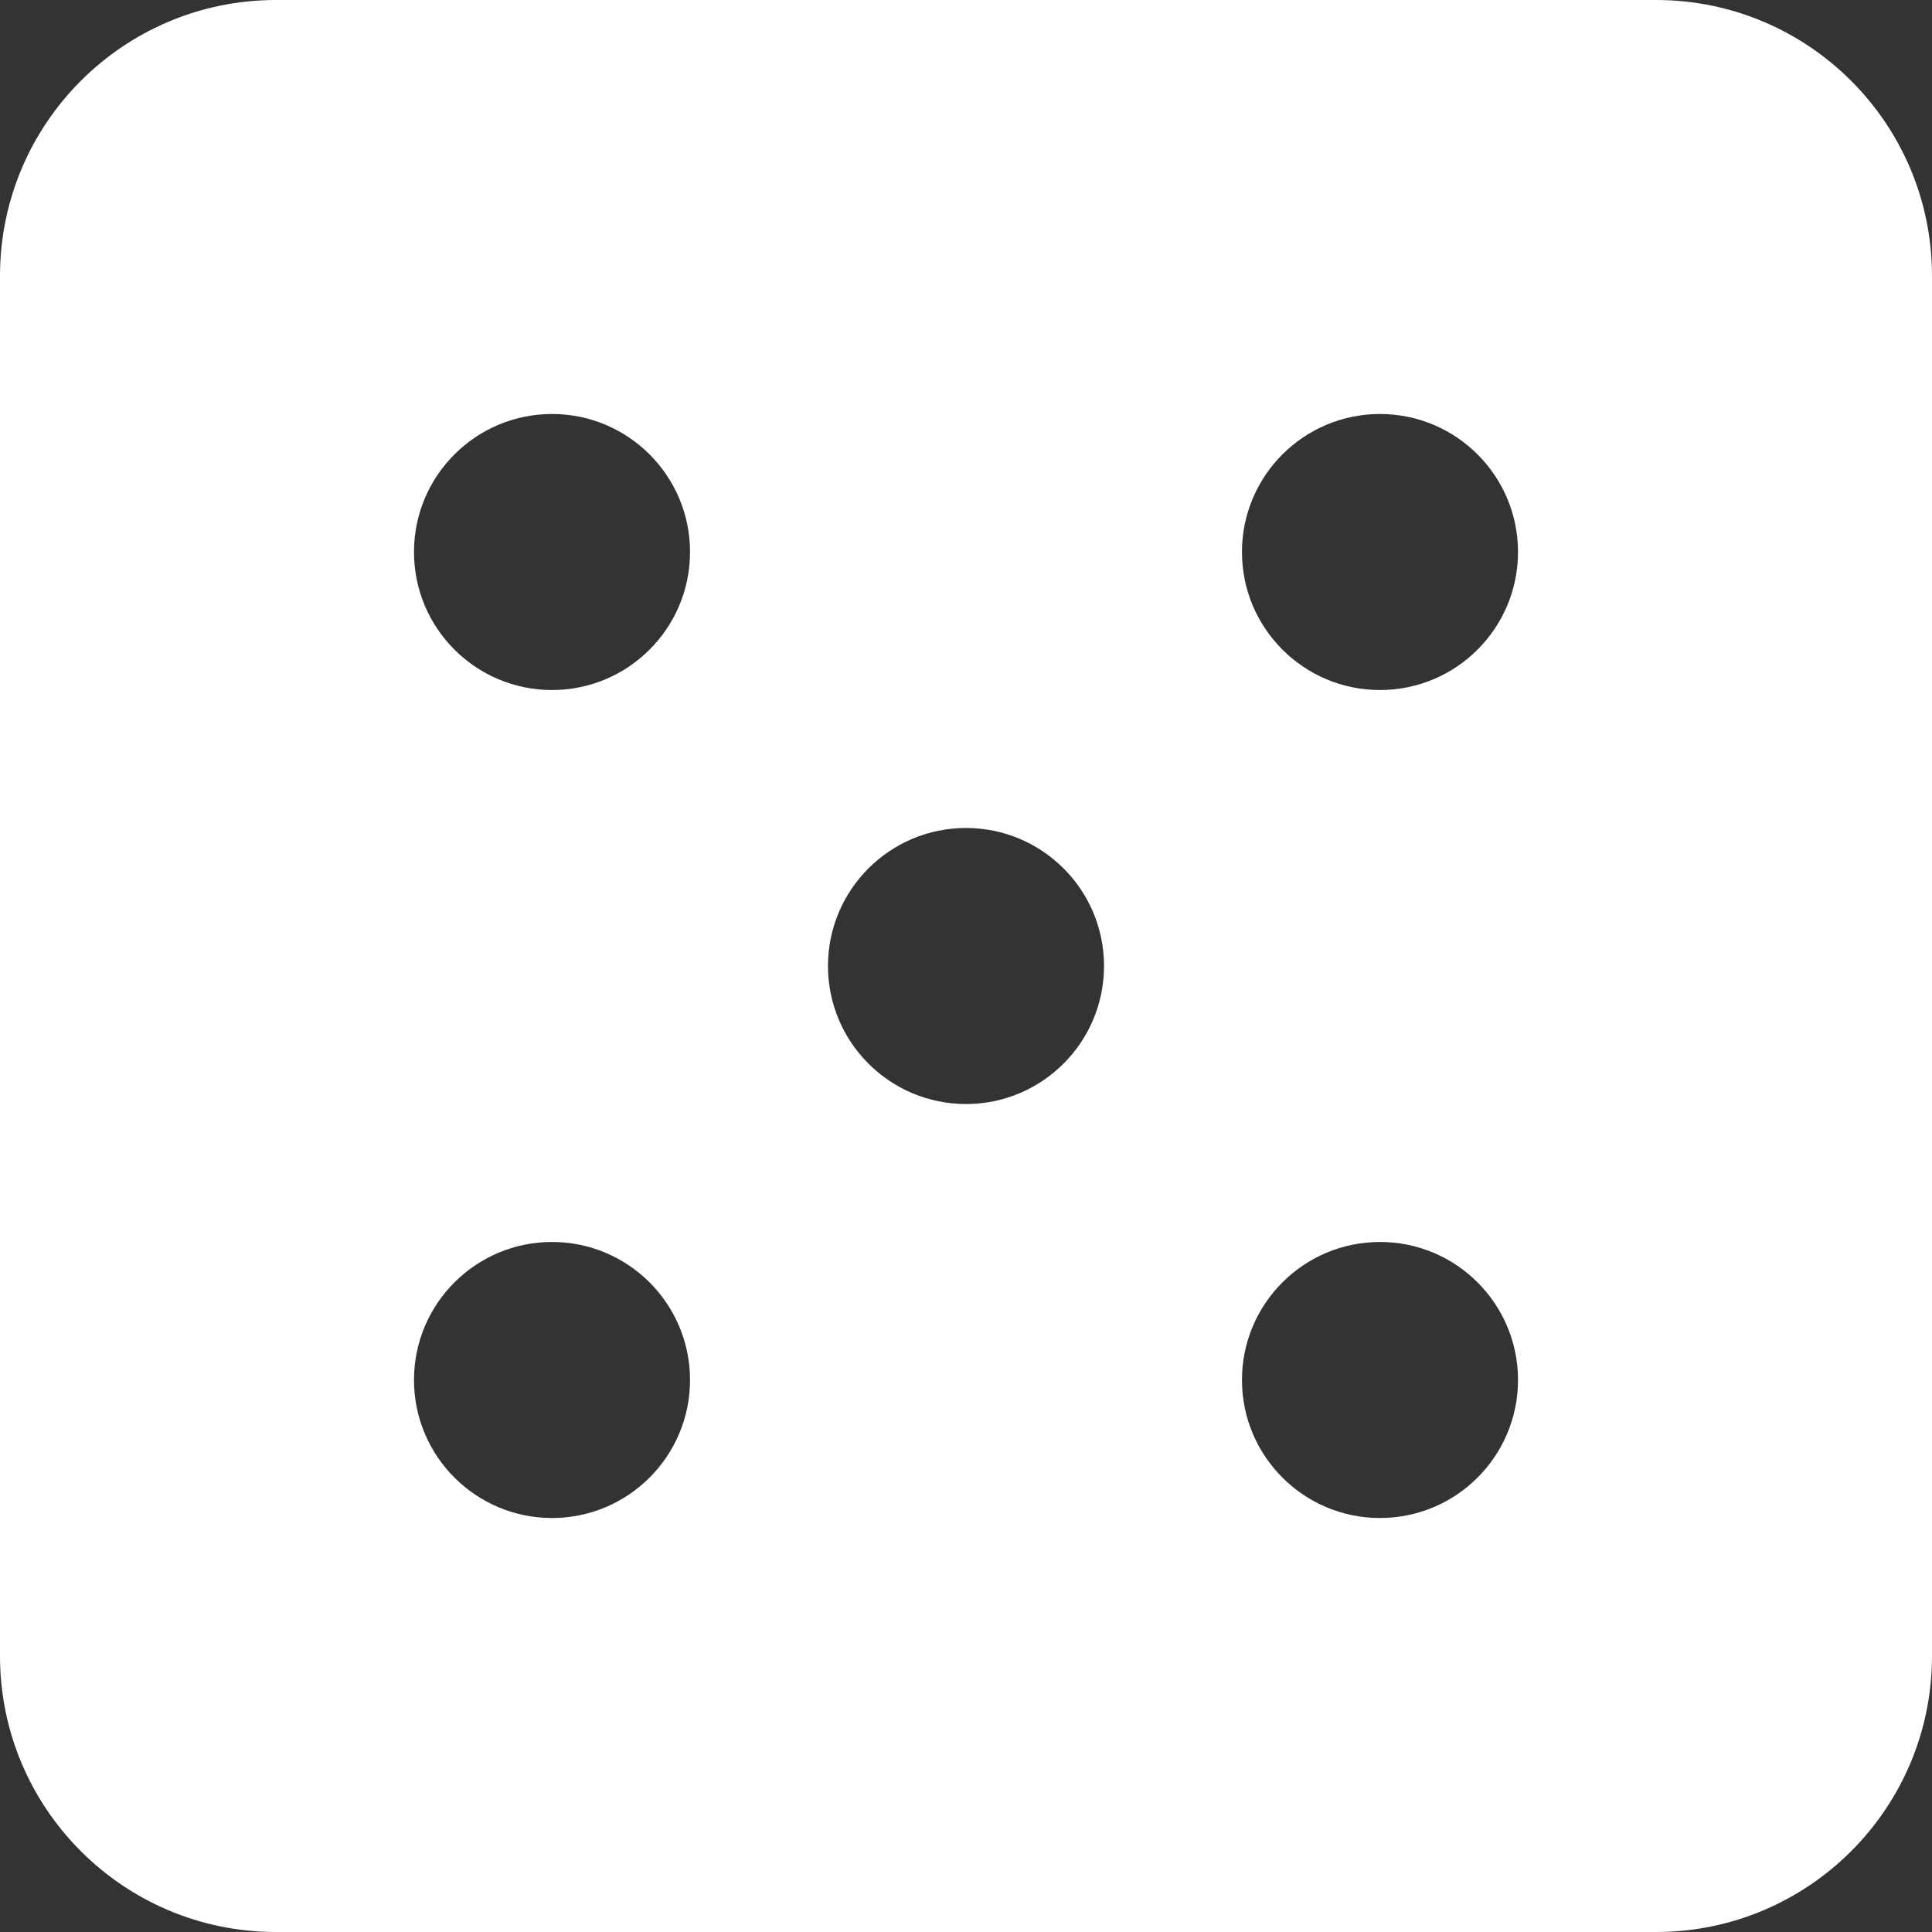 <svg width="25" height="25" viewBox="0 0 25 25" fill="none" xmlns="http://www.w3.org/2000/svg">
<rect x="0" y="0" width="25" height="25" fill="#333333" stroke="none"/>
<g clip-path="url(#clip0_98_8)">
<path d="M21.429 0H3.571C1.599 0 0 1.599 0 3.571V21.429C0 23.401 1.599 25 3.571 25H21.429C23.401 25 25 23.401 25 21.429V3.571C25 1.599 23.401 0 21.429 0ZM7.143 19.643C6.157 19.643 5.357 18.843 5.357 17.857C5.357 16.871 6.157 16.071 7.143 16.071C8.129 16.071 8.929 16.871 8.929 17.857C8.929 18.843 8.129 19.643 7.143 19.643ZM7.143 8.929C6.157 8.929 5.357 8.129 5.357 7.143C5.357 6.157 6.157 5.357 7.143 5.357C8.129 5.357 8.929 6.157 8.929 7.143C8.929 8.129 8.129 8.929 7.143 8.929ZM12.5 14.286C11.514 14.286 10.714 13.486 10.714 12.5C10.714 11.514 11.514 10.714 12.5 10.714C13.486 10.714 14.286 11.514 14.286 12.5C14.286 13.486 13.486 14.286 12.5 14.286ZM17.857 19.643C16.871 19.643 16.071 18.843 16.071 17.857C16.071 16.871 16.871 16.071 17.857 16.071C18.843 16.071 19.643 16.871 19.643 17.857C19.643 18.843 18.843 19.643 17.857 19.643ZM17.857 8.929C16.871 8.929 16.071 8.129 16.071 7.143C16.071 6.157 16.871 5.357 17.857 5.357C18.843 5.357 19.643 6.157 19.643 7.143C19.643 8.129 18.843 8.929 17.857 8.929Z" fill="white"/>
</g>
<defs>
<clipPath id="clip0_98_8">
<rect width="25" height="25" fill="white"/>
</clipPath>
</defs>
</svg>
